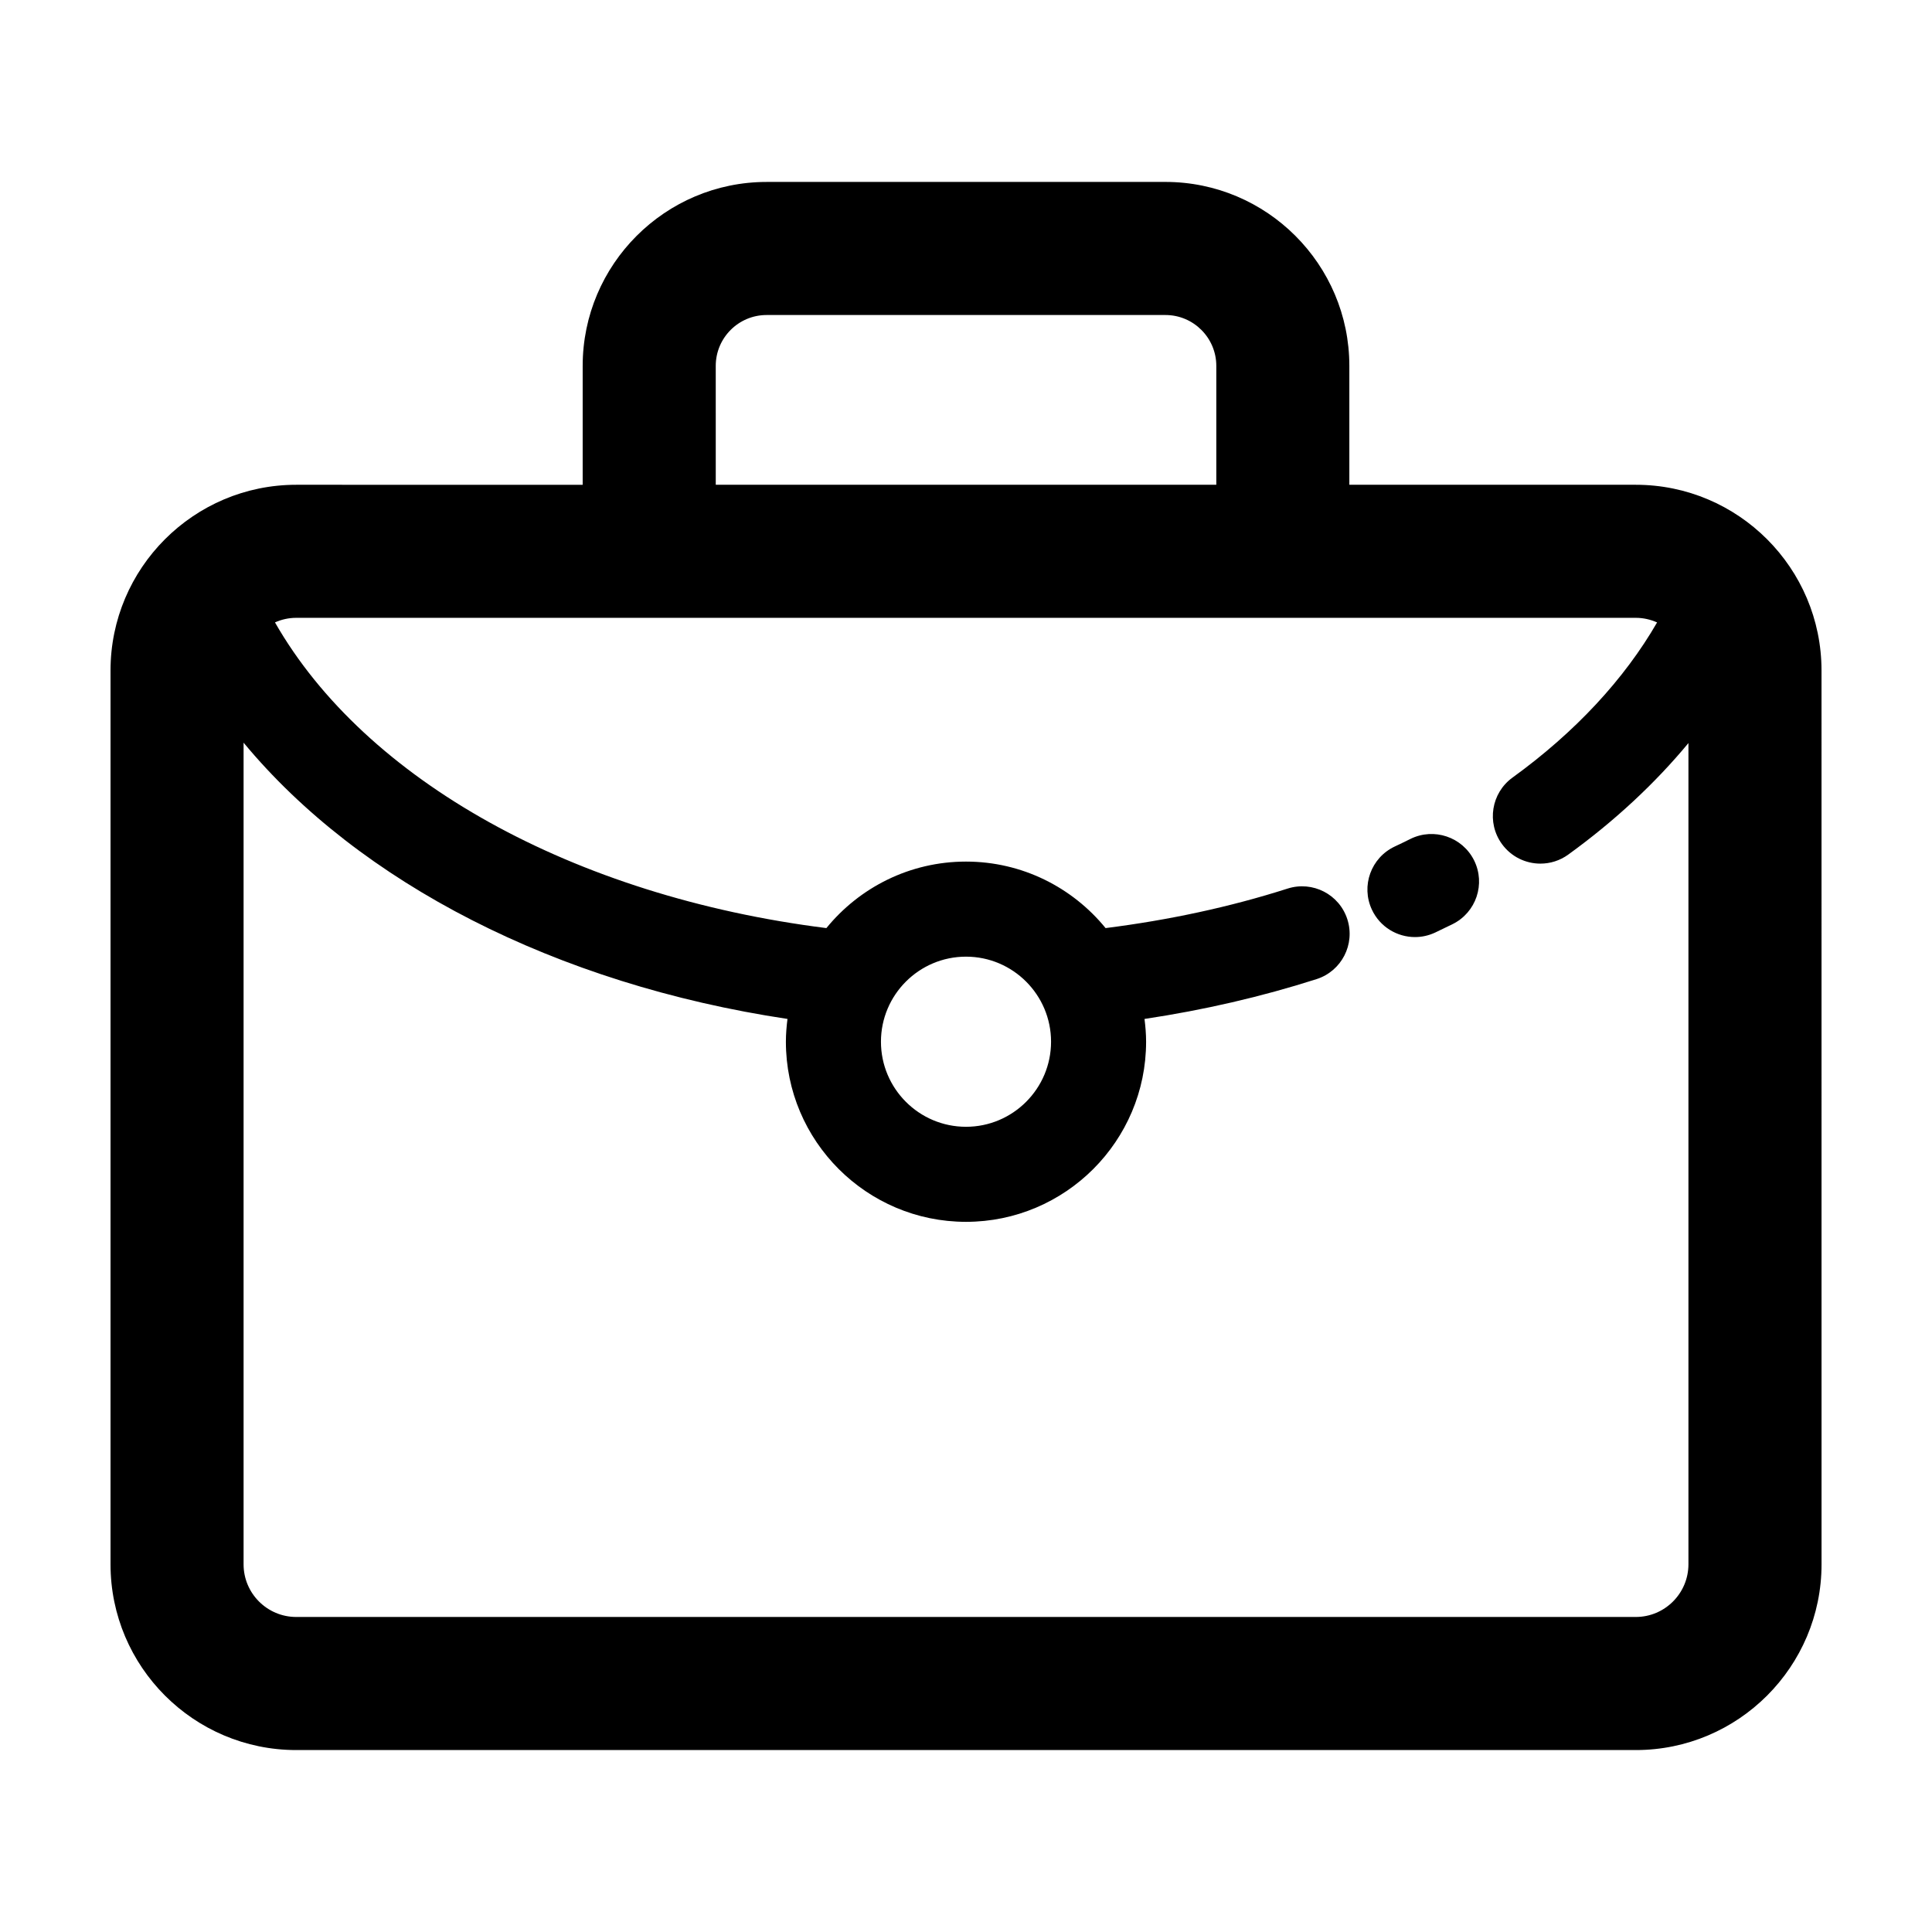 <?xml version="1.0" encoding="UTF-8"?>
<!-- Uploaded to: ICON Repo, www.iconrepo.com, Generator: ICON Repo Mixer Tools -->
<svg fill="#000000" width="800px" height="800px" version="1.1" viewBox="144 144 512 512" xmlns="http://www.w3.org/2000/svg">
 <g>
  <path d="m577.5 272.47h-75.91v-31.508c0-26.879-21.867-48.75-48.742-48.75l-105.69 0.004c-26.875 0-48.742 21.871-48.742 48.75v31.508l-75.91-0.004c-27.141 0-49.215 22.078-49.215 49.219v236.87c0 27.141 22.078 49.223 49.219 49.223h355c27.141 0 49.219-22.082 49.219-49.223l-0.008-236.87c0-27.141-22.074-49.219-49.215-49.219zm-243.82-31.508c0-7.438 6.047-13.48 13.477-13.48h105.7c7.43 0 13.477 6.047 13.477 13.48v31.508h-132.65zm243.82 331.55h-355c-7.691 0-13.949-6.258-13.949-13.949v-217.75c30.684 37.066 82.754 63.992 144.14 73.215-0.25 1.98-0.422 3.988-0.422 6.035 0 26.324 21.41 47.734 47.73 47.734s47.73-21.41 47.73-47.734c0-2.047-0.172-4.051-0.422-6.031 15.715-2.359 31-5.883 45.605-10.559 6.625-2.121 10.277-9.211 8.156-15.836-2.117-6.625-9.199-10.27-15.836-8.156-15.336 4.906-31.547 8.363-48.238 10.473-8.762-10.742-22.082-17.625-36.996-17.625s-28.238 6.883-36.996 17.625c-67.133-8.453-122.25-39.25-146.13-81.012 1.723-0.766 3.621-1.211 5.629-1.211h355c2.012 0 3.914 0.449 5.648 1.219-8.688 15.039-21.68 29.07-38.316 41.117-5.637 4.082-6.898 11.957-2.816 17.59 2.465 3.406 6.309 5.211 10.211 5.211 2.559 0 5.144-0.777 7.375-2.394 12.324-8.922 23-18.871 31.852-29.555v217.64c-0.008 7.695-6.266 13.953-13.957 13.953zm-154.96-152.45c0 12.434-10.113 22.547-22.539 22.547-12.43 0-22.539-10.113-22.539-22.547 0-12.43 10.113-22.539 22.539-22.539s22.539 10.117 22.539 22.539z"/>
  <path d="m517.77 366.33c-1.367 0.68-2.75 1.355-4.144 2.004-6.297 2.957-9.008 10.453-6.051 16.75 2.141 4.57 6.676 7.25 11.41 7.25 1.793 0 3.613-0.387 5.344-1.195 1.562-0.734 3.102-1.484 4.637-2.242 6.231-3.09 8.781-10.645 5.688-16.883-3.098-6.215-10.656-8.77-16.883-5.684z"/>
 </g>
</svg>